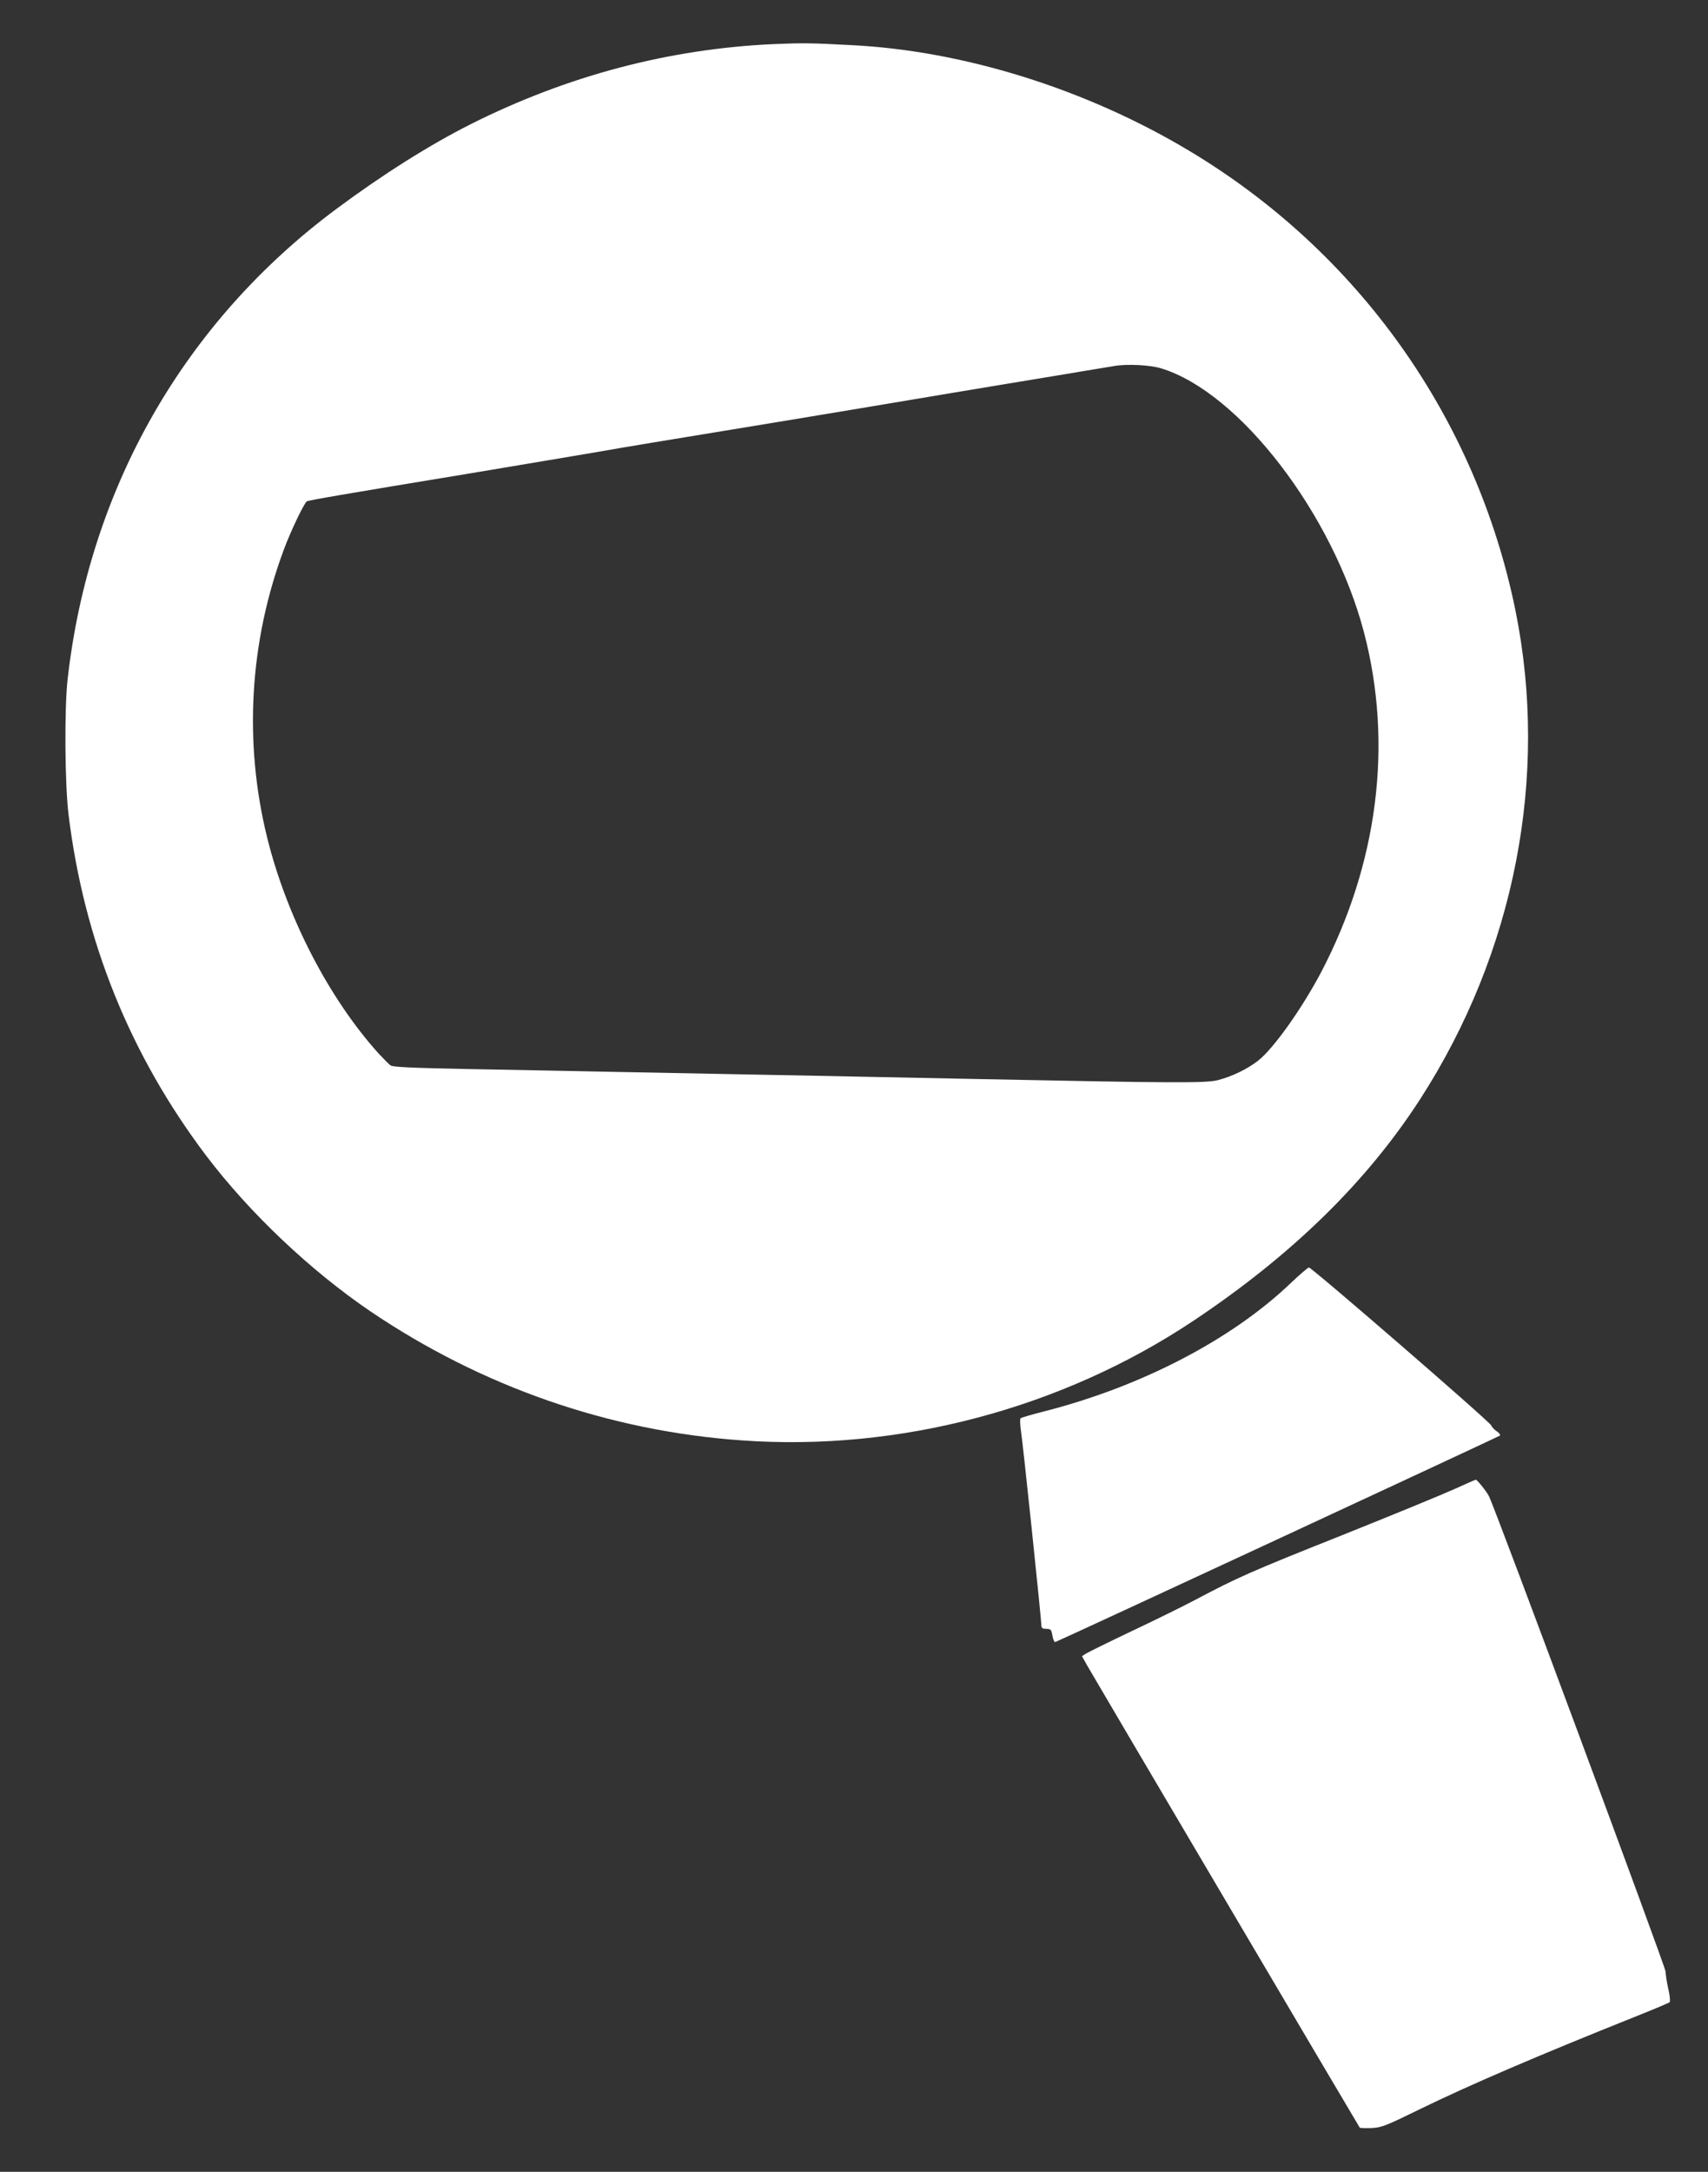 <?xml version="1.0" standalone="no"?>
<!DOCTYPE svg PUBLIC "-//W3C//DTD SVG 20010904//EN"
 "http://www.w3.org/TR/2001/REC-SVG-20010904/DTD/svg10.dtd">
<svg version="1.0" xmlns="http://www.w3.org/2000/svg"
 width="1007pt" height="1280pt" viewBox="0 0 1007 1280"
 preserveAspectRatio="xMidYMid meet">
<rect x="0" y="0" width="1007" height="1280" fill="#333333" stroke="none"/>
<g transform="translate(0,1280) scale(0.1,-0.1)"
fill="#ffffff" stroke="none">
<path d="M4559 12540 c-615 -28 -1213 -186 -1780 -470 -245 -123 -522 -298
-794 -500 -898 -667 -1458 -1645 -1586 -2770 -20 -173 -17 -620 5 -800 91
-745 363 -1418 813 -2013 255 -336 613 -675 966 -915 656 -444 1407 -706 2189
-761 927 -67 1887 187 2663 704 582 388 1022 818 1338 1307 558 865 760 1902
562 2879 -231 1135 -925 2113 -1925 2711 -606 363 -1328 589 -1990 622 -240
13 -290 13 -461 6z m2287 -1911 c462 -141 1013 -859 1196 -1557 172 -657 82
-1362 -253 -2002 -113 -214 -279 -448 -370 -520 -63 -50 -156 -95 -239 -116
-70 -18 -254 -17 -1390 6 -261 5 -708 14 -992 20 -285 5 -751 15 -1035 20
-285 6 -726 14 -980 19 -362 7 -466 12 -481 22 -10 8 -41 39 -69 69 -294 326
-541 804 -657 1270 -140 564 -106 1157 99 1705 40 107 118 270 134 280 12 7
210 41 956 164 303 51 640 107 750 126 199 35 292 50 1120 186 237 39 644 107
905 151 261 43 513 86 560 93 47 8 166 27 265 44 99 16 191 32 205 34 77 13
211 6 276 -14z"/>
<path d="M7610 5238 c-350 -335 -889 -614 -1465 -759 -66 -17 -124 -34 -128
-38 -4 -4 -3 -37 2 -72 11 -64 121 -1118 121 -1151 0 -13 8 -18 29 -18 26 0
30 -4 36 -41 4 -24 12 -39 18 -36 46 18 2614 1210 2620 1216 4 5 -4 16 -18 25
-14 9 -29 25 -33 35 -9 23 -1058 931 -1075 931 -6 -1 -55 -42 -107 -92z"/>
<path d="M8575 4024 c-66 -30 -367 -154 -670 -275 -535 -213 -609 -246 -860
-379 -66 -35 -232 -117 -370 -182 -137 -65 -260 -126 -273 -134 l-23 -15 32
-57 c49 -86 1601 -2716 1606 -2722 2 -2 33 -3 69 -2 59 3 83 12 287 112 291
142 694 315 1262 542 110 44 204 83 209 88 4 4 1 40 -8 78 -9 39 -16 85 -16
102 0 26 -1009 2743 -1042 2803 -15 29 -70 97 -77 96 -3 0 -60 -25 -126 -55z"/>
</g>
</svg>
